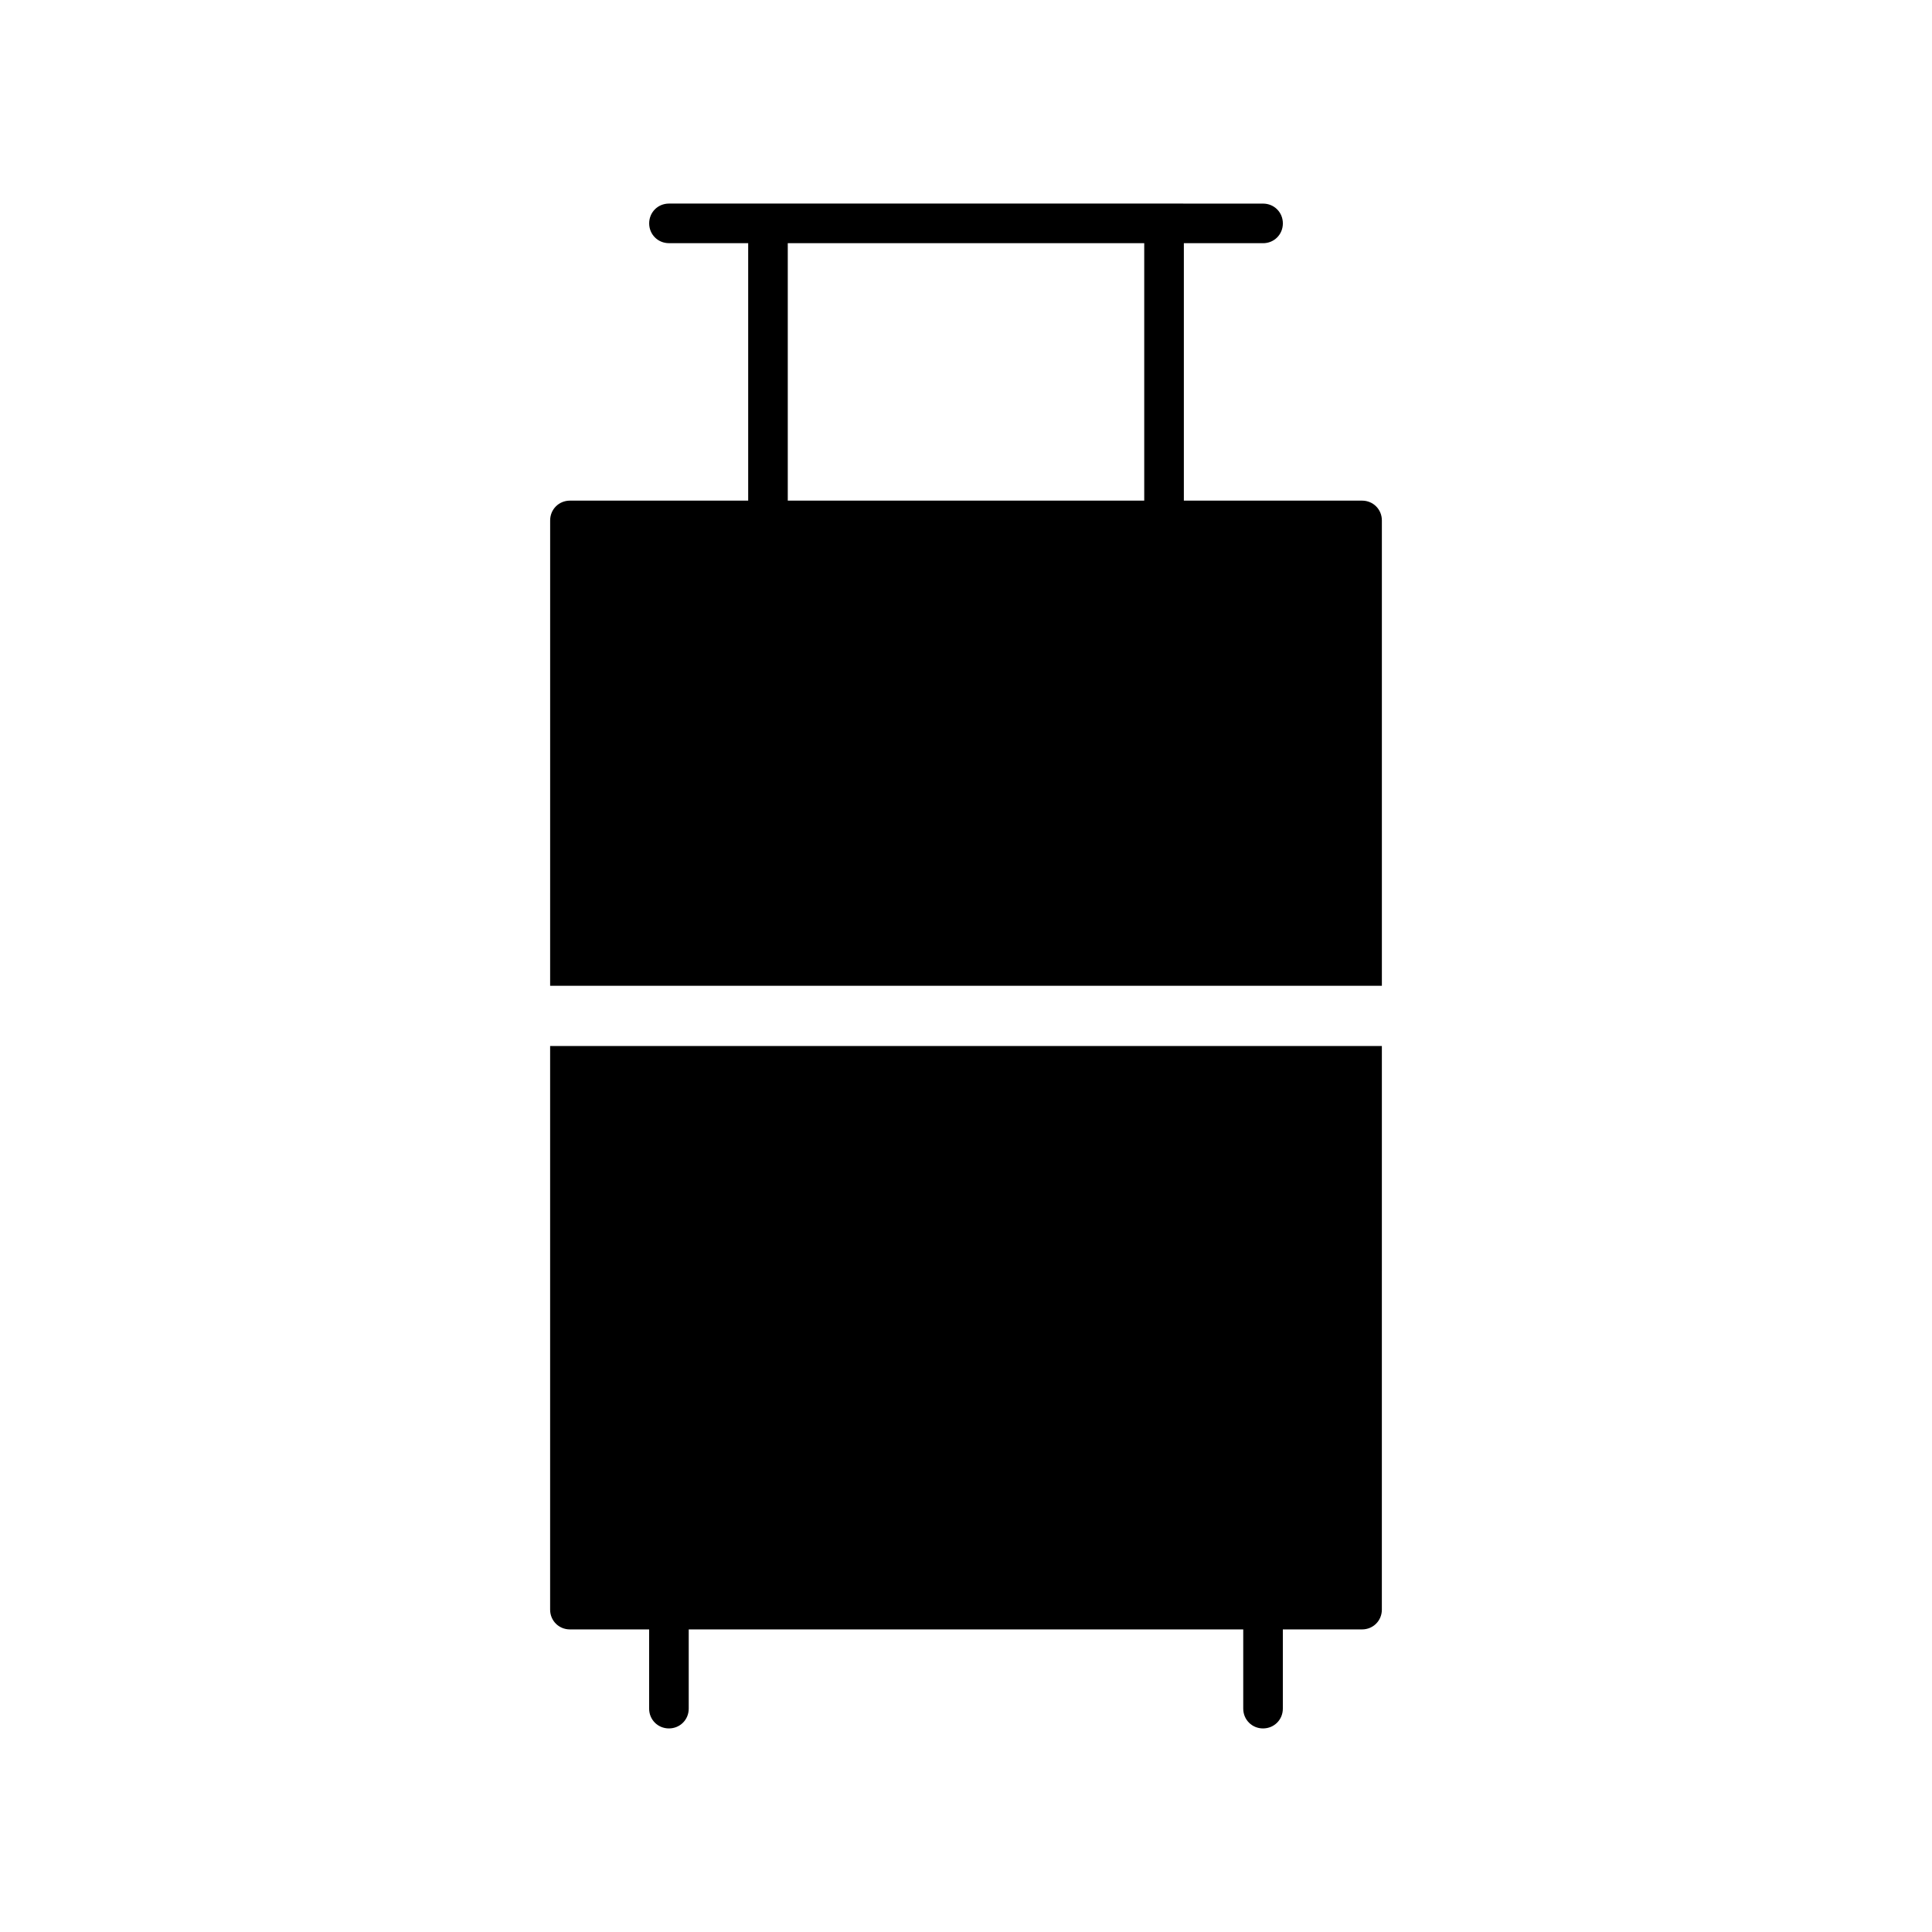 <?xml version="1.0" encoding="UTF-8"?>
<!-- Uploaded to: SVG Repo, www.svgrepo.com, Generator: SVG Repo Mixer Tools -->
<svg fill="#000000" width="800px" height="800px" version="1.1" viewBox="144 144 512 512" xmlns="http://www.w3.org/2000/svg">
 <g>
  <path d="m510.21 281.92c0-2.938-2.309-5.246-5.246-5.246h-47.23v-68.223h20.992c2.938 0 5.246-2.309 5.246-5.246s-2.309-5.246-5.246-5.246l-26.242-0.008h-131.2c-2.938 0-5.246 2.309-5.246 5.246s2.309 5.246 5.246 5.246h20.992v68.223l-47.234 0.008c-2.938 0-5.246 2.309-5.246 5.246l-0.004 123.33h220.42zm-62.977-5.246h-94.465v-68.223h94.465z"/>
  <path d="m478.72 602.05c2.938 0 5.246-2.309 5.246-5.246v-20.992h20.992c2.938 0 5.246-2.309 5.246-5.246l0.004-149.36h-220.42v149.36c0 2.938 2.309 5.246 5.246 5.246h20.992v20.992c0 2.938 2.309 5.246 5.246 5.246s5.246-2.309 5.246-5.246v-20.992h146.95v20.992c0.008 2.941 2.316 5.25 5.254 5.25z"/>
 </g>
</svg>